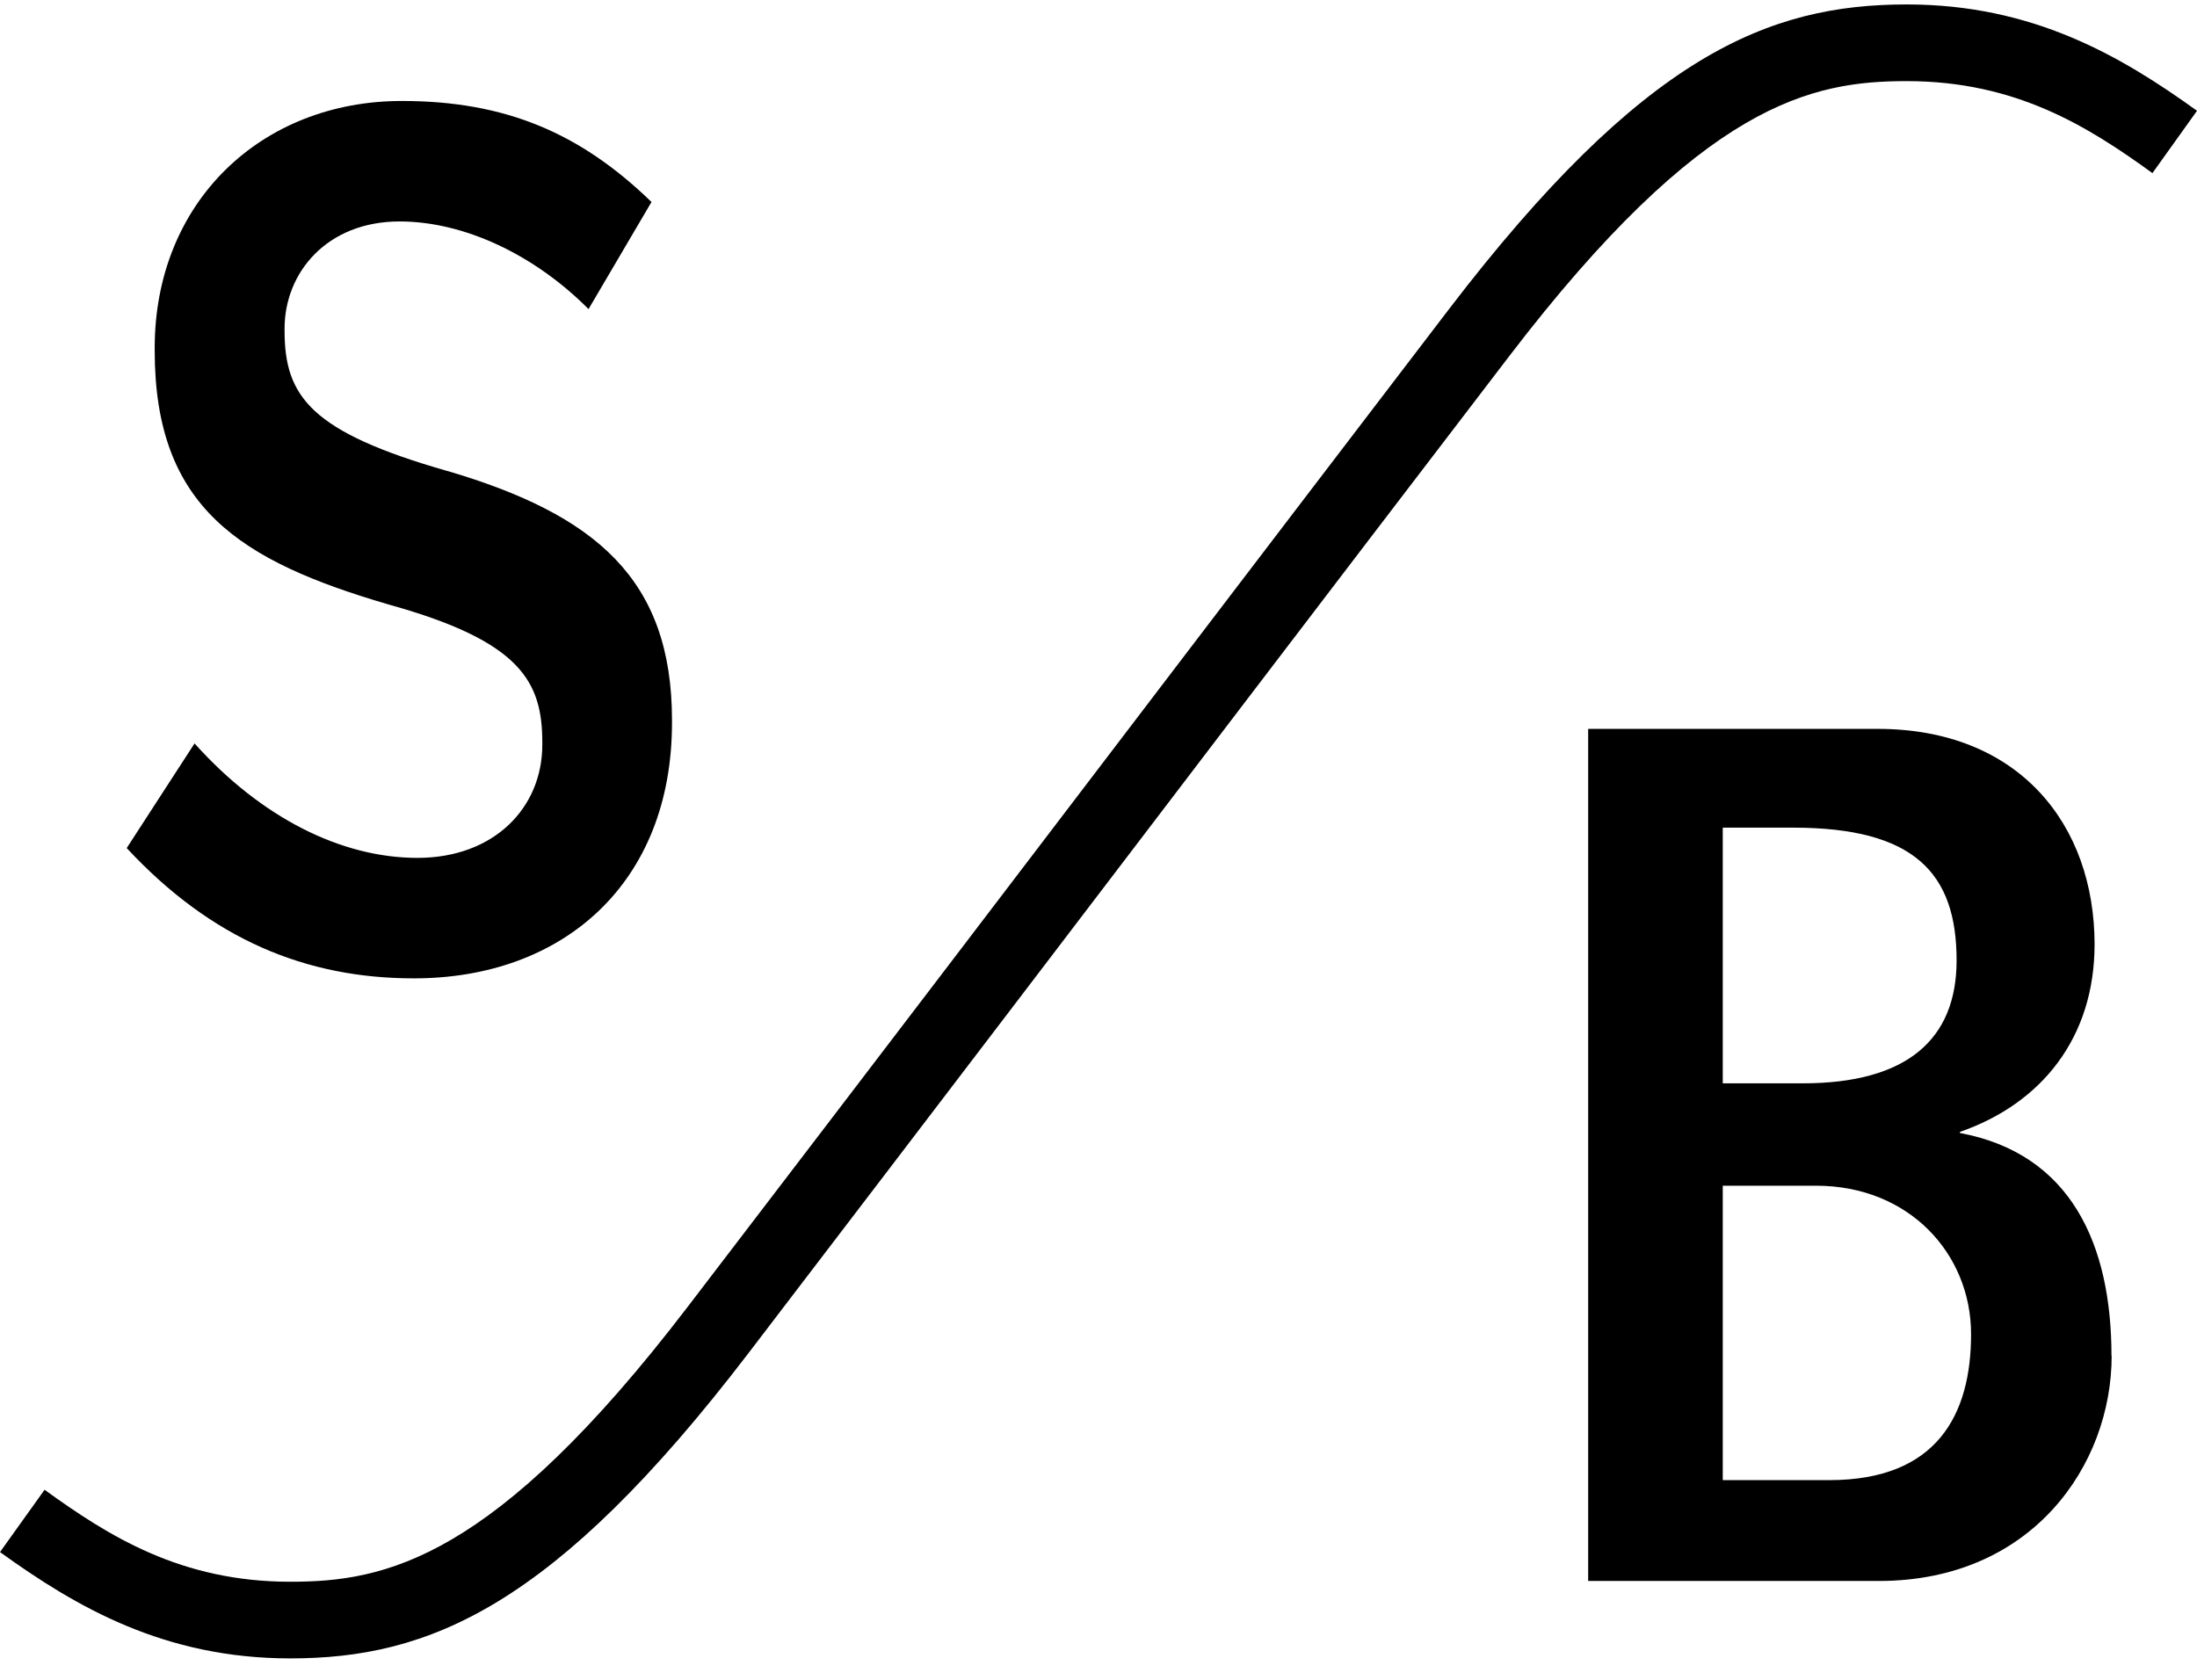 <svg width="85" height="65" viewBox="0 0 85 65" fill="none" xmlns="http://www.w3.org/2000/svg">
<path d="M17.279 18.215C23.046 19.91 25.999 22.41 25.999 27.868V27.963C25.999 34.182 21.781 37.858 16.014 37.858C11.839 37.858 8.189 36.352 4.902 32.816L7.527 28.767C10.101 31.639 13.199 33.196 16.152 33.196C19.105 33.196 20.981 31.266 20.981 28.818V28.723C20.981 26.37 20.137 24.814 15.076 23.403C9.265 21.708 5.985 19.633 5.985 13.56V13.465C5.985 7.816 10.109 3.907 15.548 3.907C19.534 3.907 22.443 5.134 25.206 7.816L22.77 11.96C20.661 9.841 17.941 8.569 15.461 8.569C12.647 8.569 11.01 10.549 11.01 12.712V12.807C11.01 15.351 12.043 16.717 17.294 18.222L17.279 18.215Z" fill="black"/>
<path d="M81.698 52.465C81.698 56.704 78.608 61.176 72.695 61.176H61.445V28.204H72.644C78.128 28.204 81.037 31.924 81.037 36.542C81.037 40.167 78.971 42.71 75.829 43.798V43.842C80.142 44.646 81.691 48.176 81.691 52.465H81.698ZM69.372 32.026H66.652V41.92H69.743C73.771 41.92 75.699 40.225 75.699 37.163C75.699 33.773 74.055 32.026 69.372 32.026ZM66.652 57.274H70.775C74.95 57.274 76.259 54.731 76.259 51.625C76.259 48.519 73.866 45.881 70.259 45.881H66.652V57.281V57.274Z" fill="black"/>
<path d="M11.229 64.172C6.363 64.172 2.96 62.192 0 60.058L1.724 57.647C4.211 59.444 6.996 61.206 11.229 61.206C14.894 61.206 19.097 60.387 26.602 50.573C33.926 41 41.329 31.273 41.329 31.273C41.329 31.273 48.74 21.54 56.056 11.967C63.568 2.145 68.404 0.172 73.771 0.172C78.637 0.172 82.04 2.153 85 4.287L83.276 6.698C80.789 4.9 78.004 3.139 73.771 3.139C70.106 3.139 65.903 3.958 58.398 13.772C51.074 23.345 43.671 33.071 43.671 33.071C43.671 33.071 36.26 42.805 28.944 52.378C21.432 62.199 16.596 64.172 11.229 64.172Z" fill="black"/>
</svg>

